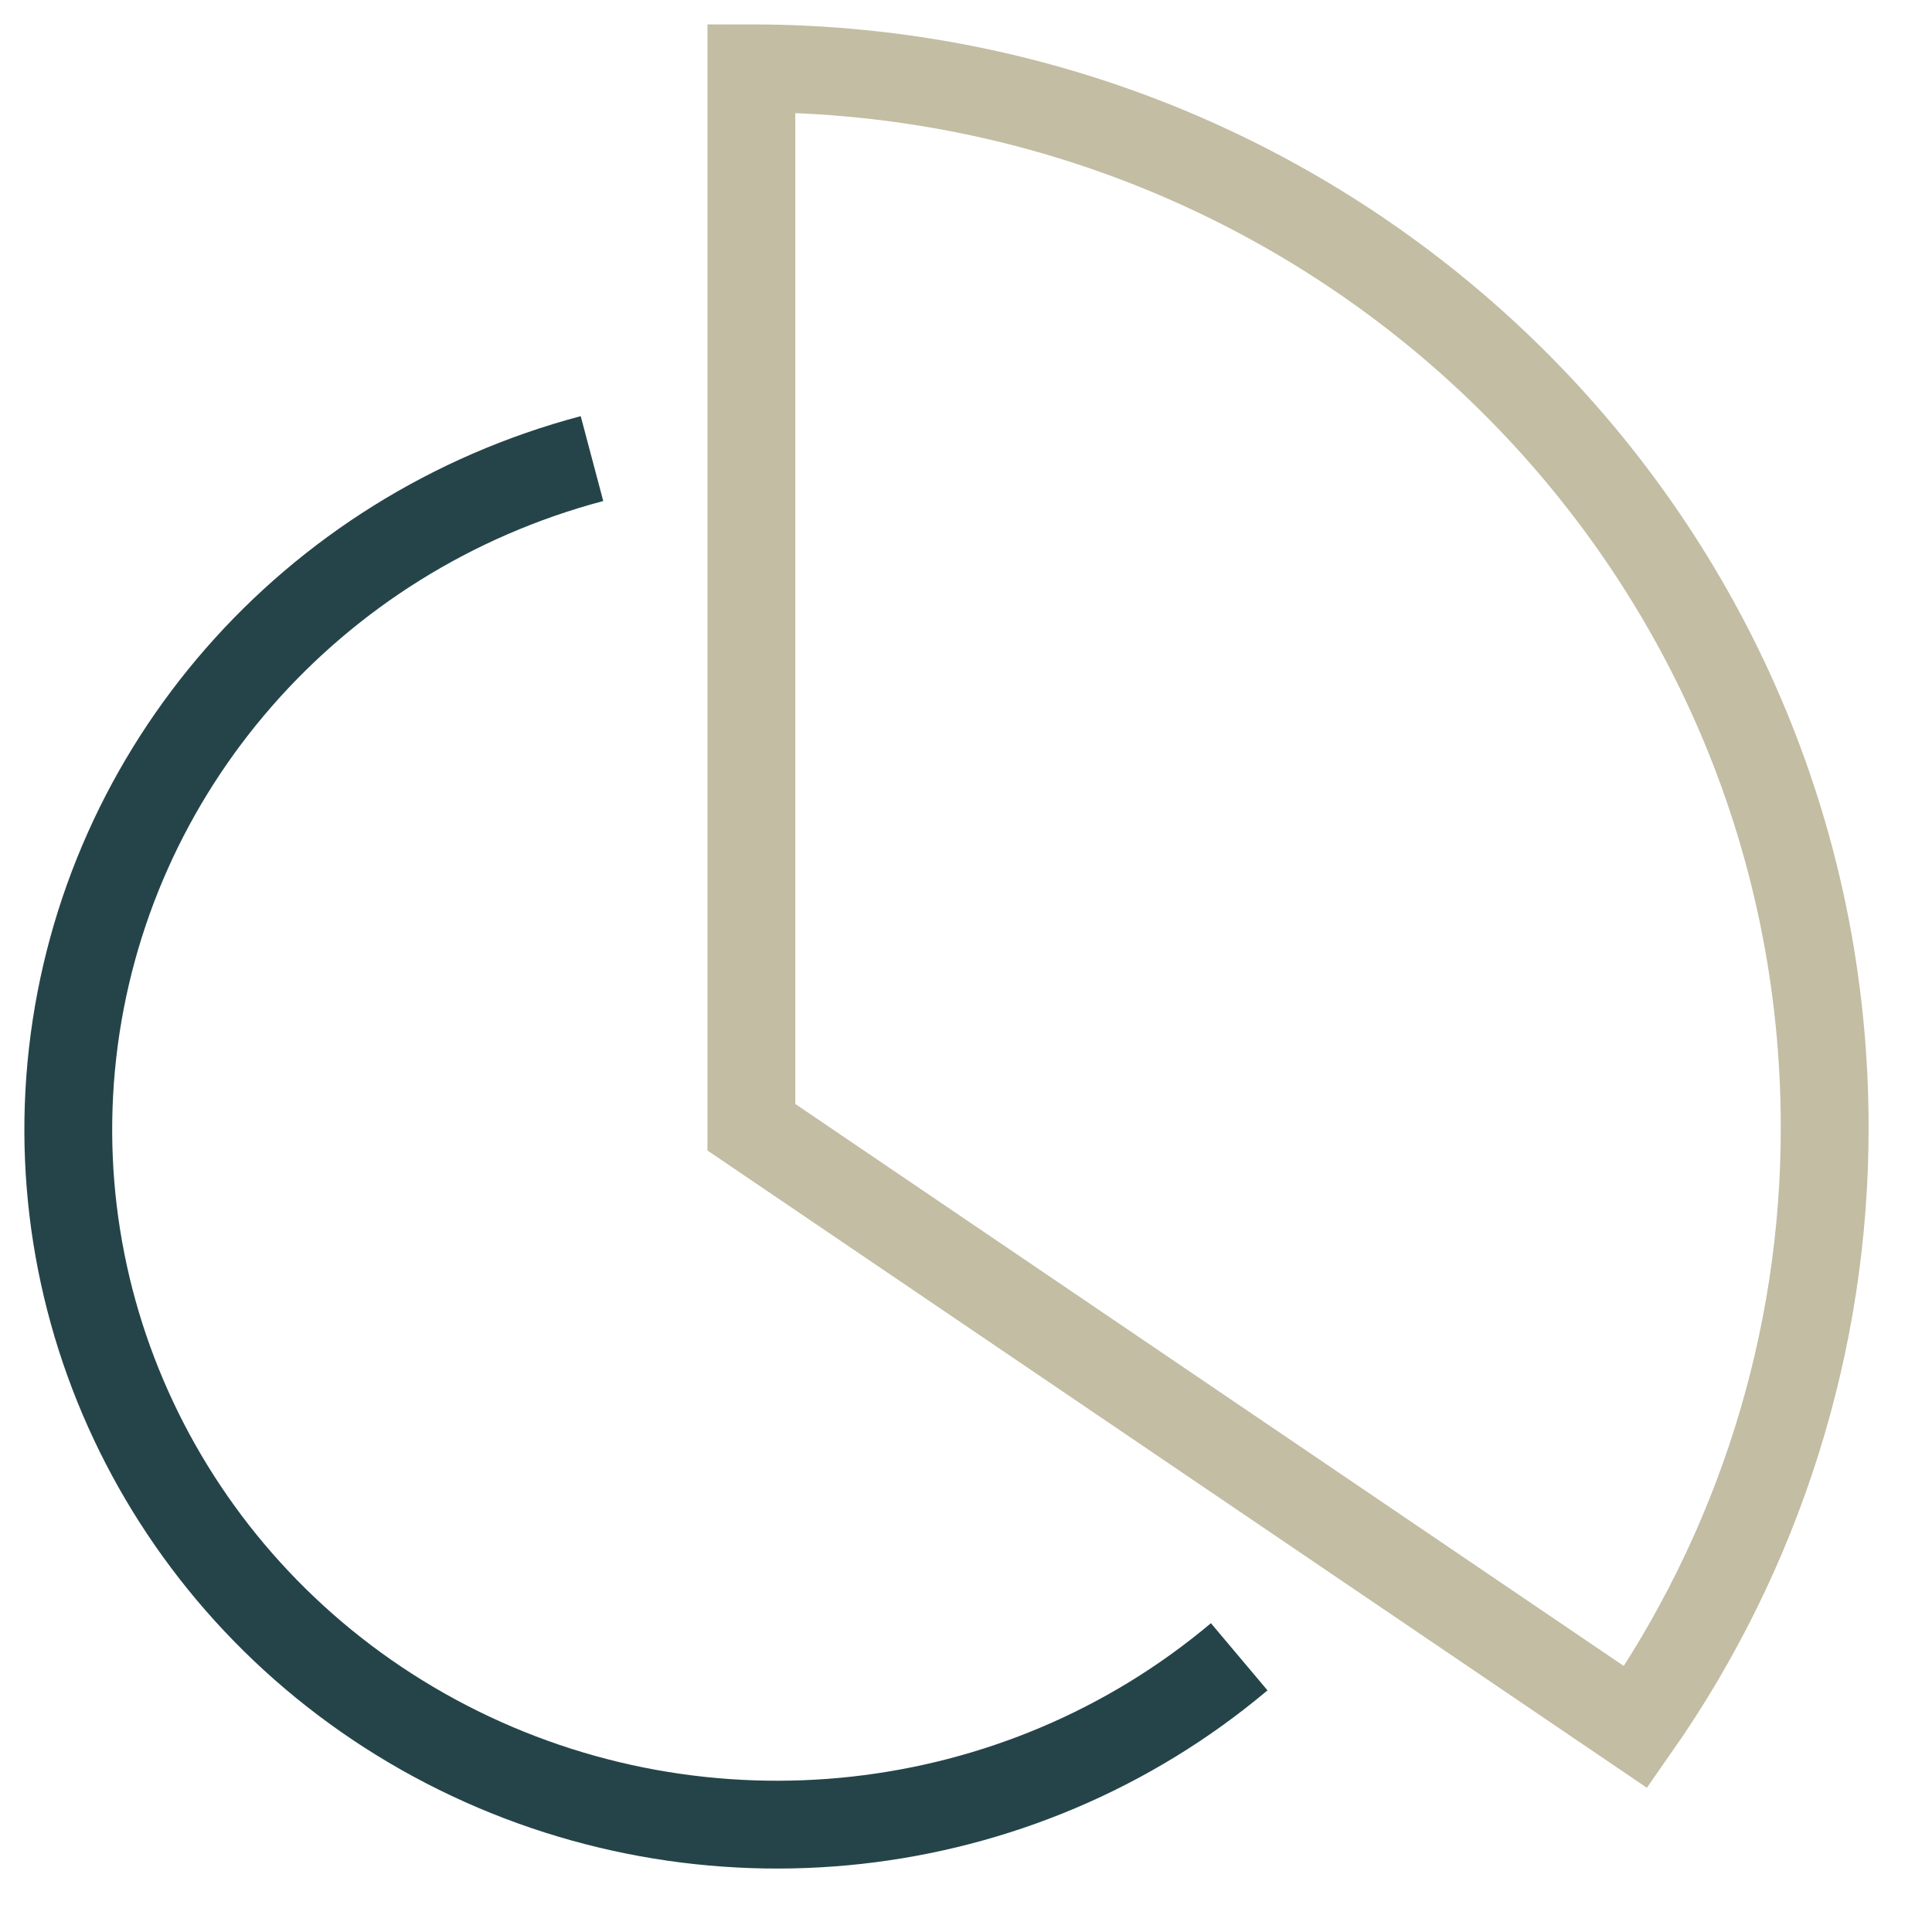 <?xml version="1.0" encoding="UTF-8"?>
<svg width="22px" height="22px" viewBox="0 0 22 22" version="1.1" xmlns="http://www.w3.org/2000/svg" xmlns:xlink="http://www.w3.org/1999/xlink">
    <!-- Generator: Sketch 57 (83077) - https://sketch.com -->
    <title>ic_kpilist_dataAnalyse</title>
    <desc>Created with Sketch.</desc>
    <g id="Leistungen" stroke="none" stroke-width="1" fill="none" fill-rule="evenodd">
        <g id="Services-|-Desktop" transform="translate(-1213, -2505)" fill-rule="nonzero">
            <g id="Group" transform="translate(854, 2366)">
                <g id="Lösungsansätze">
                    <g id="ic_kpilist_dataAnalyse" transform="translate(359, 139)">
                        <path d="M14.111,18.866 C11.595,20.985 8.014,21.38 5.081,19.862 C2.148,18.343 0.461,15.22 0.827,11.988 C1.194,8.756 3.539,6.072 6.741,5.222" id="Path" stroke="#254449"></path>
                        <path d="M20.778,12.836 C20.778,6.176 15.306,0.778 8.556,0.778 L8.556,12.836 L18.626,19.667 C20.031,17.658 20.781,15.276 20.778,12.836 Z" id="Path" stroke="#C2BDA3"></path>
                    </g>
                </g>
            </g>
        </g>
    </g>
</svg>